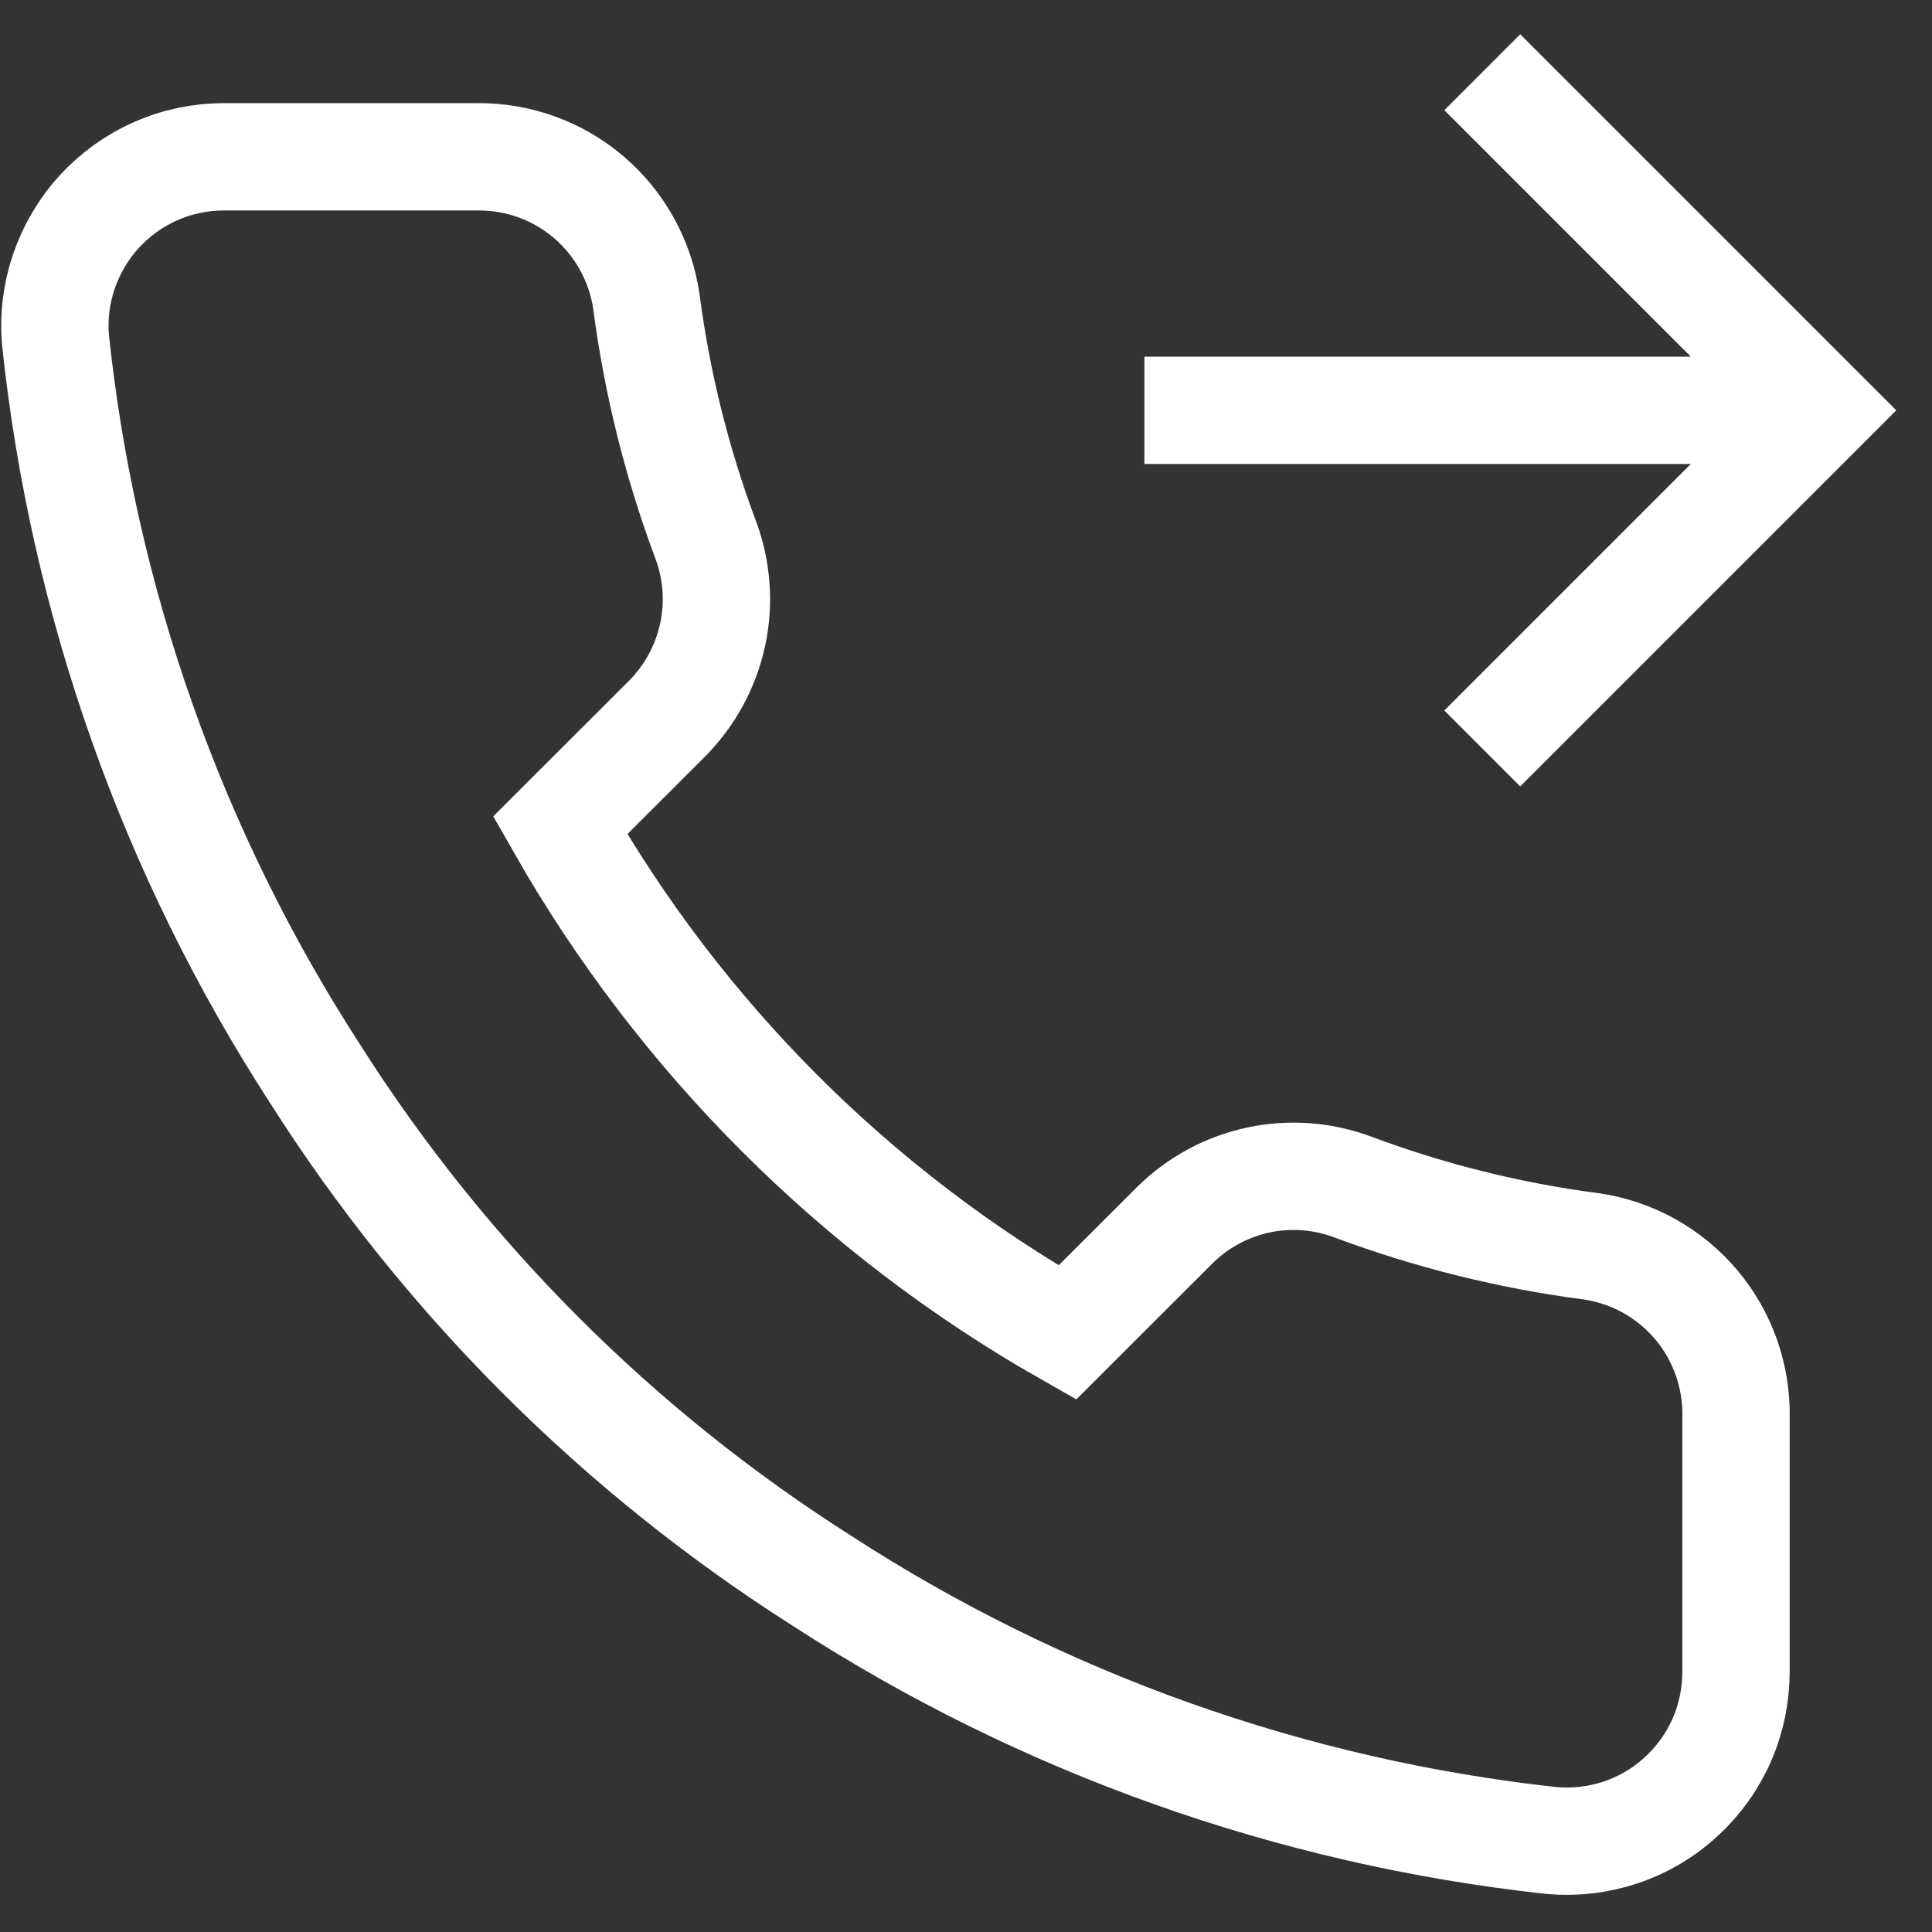 <svg width="18" height="18" viewBox="0 0 18 18" fill="none" xmlns="http://www.w3.org/2000/svg">
    <rect x="0" y="0" width="18" height="18" fill="#333333" stroke="none"/>
    <path d="M13.81 0.673L16.96 3.823L13.81 6.973" stroke="white" strokeLinecap="round" strokeLinejoin="round" />
    <path d="M10.662 3.823H16.962" stroke="white" strokeLinecap="round" strokeLinejoin="round" />
    <path d="M16.174 13.21V15.572C16.174 15.792 16.13 16.009 16.042 16.21C15.954 16.411 15.825 16.591 15.663 16.739C15.502 16.888 15.311 17.001 15.103 17.071C14.895 17.141 14.675 17.167 14.457 17.148C12.034 16.884 9.706 16.056 7.661 14.73C5.758 13.521 4.145 11.908 2.936 10.005C1.605 7.95 0.777 5.611 0.518 3.177C0.498 2.959 0.524 2.74 0.594 2.533C0.664 2.326 0.776 2.135 0.923 1.974C1.071 1.812 1.25 1.683 1.45 1.595C1.65 1.506 1.867 1.461 2.085 1.461H4.448C4.83 1.457 5.2 1.592 5.49 1.841C5.78 2.091 5.969 2.437 6.023 2.815C6.122 3.571 6.307 4.313 6.574 5.028C6.68 5.31 6.703 5.616 6.64 5.911C6.577 6.205 6.431 6.475 6.22 6.69L5.219 7.69C6.341 9.661 7.973 11.294 9.944 12.415L10.945 11.415C11.159 11.203 11.429 11.057 11.723 10.994C12.018 10.931 12.324 10.954 12.606 11.06C13.321 11.327 14.063 11.512 14.819 11.611C15.202 11.665 15.551 11.858 15.801 12.153C16.05 12.447 16.183 12.824 16.174 13.21Z" stroke="white" strokeLinecap="round" strokeLinejoin="round" />
</svg>